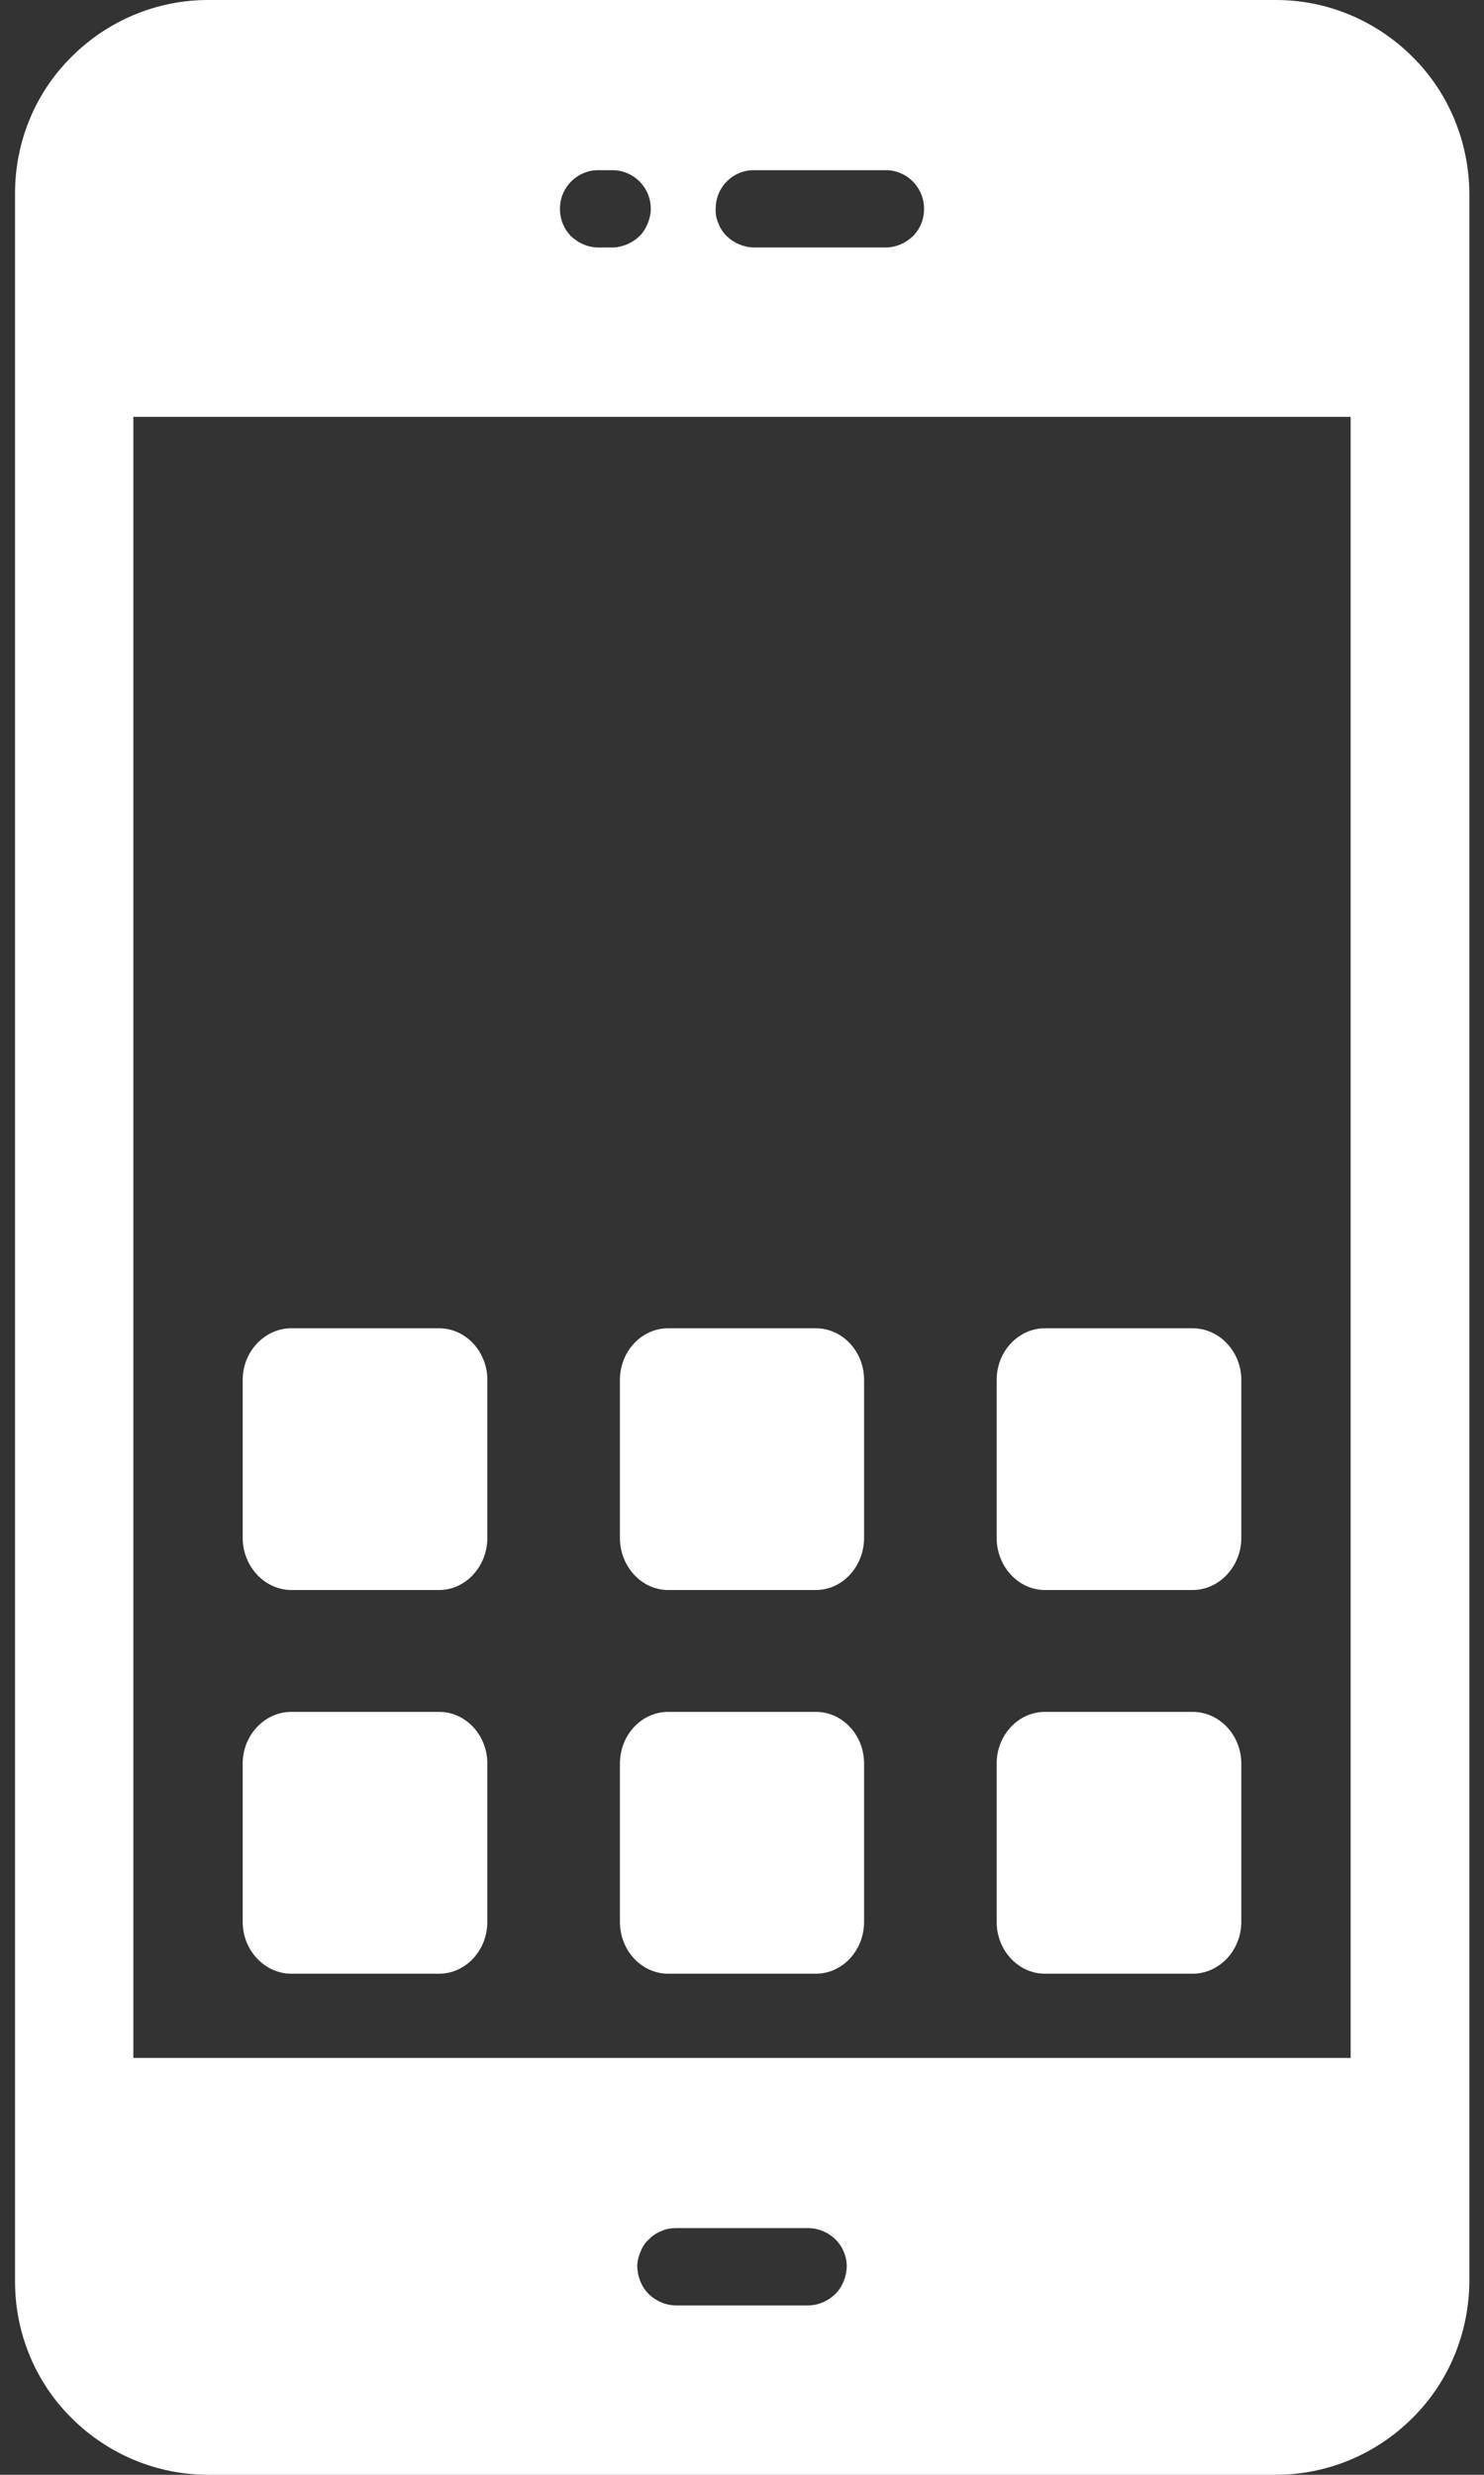 <?xml version="1.0" encoding="UTF-8"?>
<svg xmlns="http://www.w3.org/2000/svg" xmlns:xlink="http://www.w3.org/1999/xlink" width="15px" height="25px" viewBox="0 0 15 25" version="1.1">
<rect x="0" y="0" width="15" height="25" fill="#333333" stroke="none"/>
<g id="surface1">
<path style=" stroke:none;fill-rule:nonzero;fill:rgb(100%,100%,100%);fill-opacity:1;" d="M 12.898 0 L 2.102 0 C 1.586 0 1.09 0.207 0.723 0.574 C 0.355 0.938 0.152 1.434 0.152 1.953 L 0.152 23.047 C 0.152 23.566 0.355 24.062 0.723 24.426 C 1.09 24.793 1.586 25 2.105 25 L 12.895 25 C 13.414 25 13.91 24.793 14.277 24.426 C 14.645 24.062 14.848 23.566 14.852 23.047 L 14.852 1.953 C 14.848 1.434 14.645 0.938 14.277 0.574 C 13.91 0.207 13.414 0 12.898 0 Z M 7.621 1.719 L 8.953 1.719 C 9.164 1.719 9.34 1.891 9.34 2.109 C 9.34 2.215 9.301 2.312 9.227 2.387 C 9.152 2.457 9.055 2.5 8.953 2.5 L 7.621 2.5 C 7.57 2.5 7.52 2.488 7.473 2.469 C 7.426 2.449 7.383 2.422 7.348 2.387 C 7.309 2.352 7.281 2.305 7.262 2.258 C 7.242 2.211 7.23 2.16 7.234 2.109 C 7.234 1.891 7.406 1.719 7.621 1.719 Z M 6.047 1.719 L 6.188 1.719 C 6.402 1.719 6.578 1.891 6.578 2.109 C 6.578 2.16 6.566 2.211 6.547 2.258 C 6.527 2.305 6.5 2.352 6.461 2.387 C 6.426 2.422 6.383 2.449 6.336 2.469 C 6.289 2.488 6.238 2.5 6.188 2.5 L 6.047 2.5 C 5.945 2.5 5.848 2.457 5.773 2.387 C 5.699 2.312 5.66 2.215 5.66 2.109 C 5.66 1.891 5.836 1.719 6.047 1.719 Z M 8.164 23.289 L 6.836 23.289 C 6.73 23.289 6.633 23.246 6.559 23.176 C 6.484 23.102 6.445 23 6.441 22.898 C 6.441 22.848 6.453 22.797 6.473 22.75 C 6.492 22.699 6.52 22.656 6.559 22.621 C 6.594 22.586 6.637 22.555 6.684 22.539 C 6.73 22.516 6.781 22.508 6.836 22.508 L 8.164 22.508 C 8.383 22.508 8.559 22.68 8.559 22.898 C 8.555 23 8.516 23.102 8.441 23.176 C 8.367 23.246 8.27 23.289 8.164 23.289 Z M 13.652 20.789 L 1.348 20.789 L 1.348 4.211 L 13.652 4.211 Z M 13.652 20.789 "/>
<path style=" stroke:none;fill-rule:nonzero;fill:rgb(100%,100%,100%);fill-opacity:1;" d="M 6.754 19.938 L 8.246 19.938 C 8.516 19.938 8.734 19.703 8.734 19.414 L 8.734 17.816 C 8.734 17.527 8.516 17.293 8.246 17.293 L 6.754 17.293 C 6.484 17.293 6.266 17.527 6.266 17.816 L 6.266 19.414 C 6.266 19.703 6.484 19.938 6.754 19.938 Z M 2.945 16.062 L 4.438 16.062 C 4.707 16.062 4.926 15.824 4.926 15.535 L 4.926 13.941 C 4.926 13.652 4.707 13.418 4.438 13.418 L 2.945 13.418 C 2.676 13.418 2.453 13.652 2.453 13.941 L 2.453 15.535 C 2.453 15.824 2.676 16.062 2.945 16.062 Z M 10.562 16.062 L 12.055 16.062 C 12.324 16.062 12.547 15.824 12.547 15.535 L 12.547 13.941 C 12.547 13.652 12.324 13.418 12.055 13.418 L 10.562 13.418 C 10.293 13.418 10.074 13.652 10.074 13.941 L 10.074 15.535 C 10.074 15.824 10.293 16.062 10.562 16.062 Z M 10.562 19.938 L 12.055 19.938 C 12.324 19.938 12.547 19.703 12.547 19.414 L 12.547 17.816 C 12.547 17.527 12.324 17.293 12.055 17.293 L 10.562 17.293 C 10.293 17.293 10.074 17.527 10.074 17.816 L 10.074 19.414 C 10.074 19.703 10.293 19.938 10.562 19.938 Z M 2.945 19.938 L 4.438 19.938 C 4.707 19.938 4.926 19.703 4.926 19.414 L 4.926 17.816 C 4.926 17.527 4.707 17.293 4.438 17.293 L 2.945 17.293 C 2.676 17.293 2.453 17.527 2.453 17.816 L 2.453 19.414 C 2.453 19.703 2.676 19.938 2.945 19.938 Z M 6.754 16.062 L 8.246 16.062 C 8.516 16.062 8.734 15.824 8.734 15.535 L 8.734 13.941 C 8.734 13.652 8.516 13.418 8.246 13.418 L 6.754 13.418 C 6.484 13.418 6.266 13.652 6.266 13.941 L 6.266 15.535 C 6.266 15.824 6.484 16.062 6.754 16.062 Z M 6.754 16.062 "/>
</g>
</svg>
